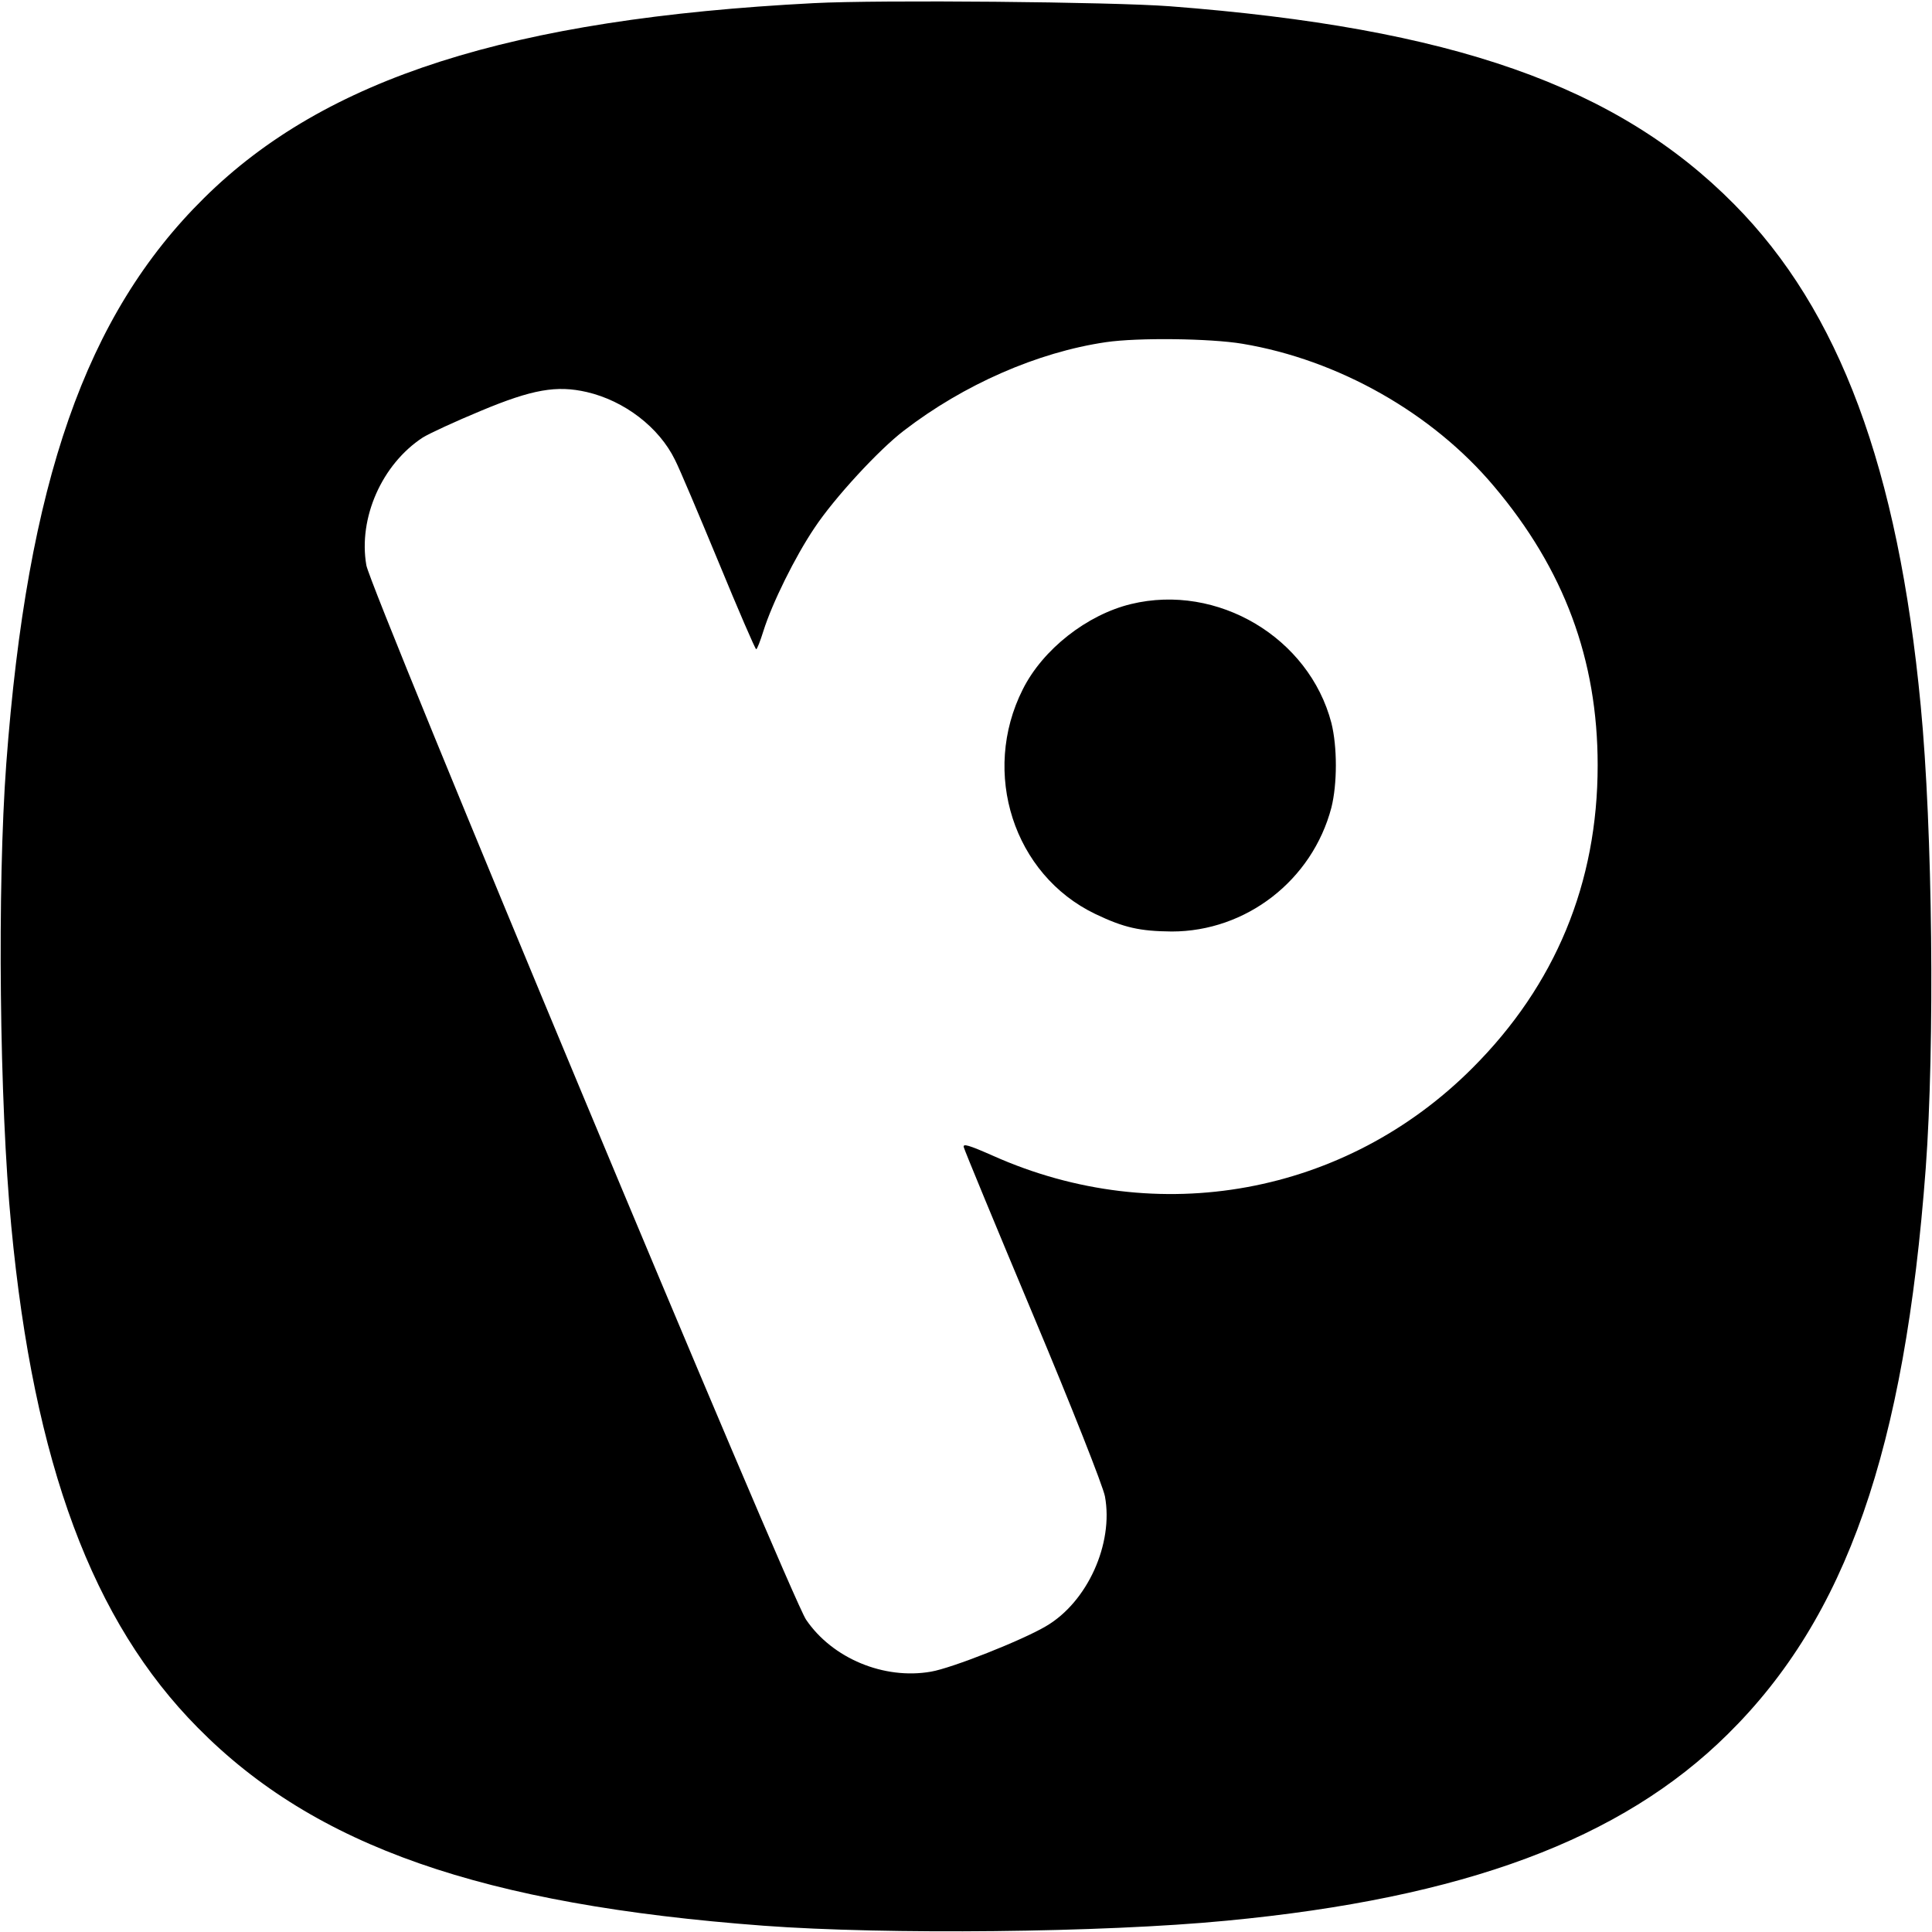 <?xml version="1.0" standalone="no"?>
<!DOCTYPE svg PUBLIC "-//W3C//DTD SVG 20010904//EN"
 "http://www.w3.org/TR/2001/REC-SVG-20010904/DTD/svg10.dtd">
<svg version="1.0" xmlns="http://www.w3.org/2000/svg"
 width="616pt" height="616pt" viewBox="0 0 616 616"
 preserveAspectRatio="xMidYMid meet">
<g transform="translate(0,616) scale(0.1,-0.1)"
fill="#000000" stroke="none">
<path d="M2595 6150 c-968 -50 -1558 -239 -1944 -621 -378 -373 -564 -907
-631 -1804 -29 -391 -22 -1082 16 -1475 72 -757 259 -1260 595 -1599 373 -378
907 -564 1804 -631 391 -29 1082 -22 1475 16 757 72 1260 259 1599 595 378
373 564 907 631 1804 29 391 22 1082 -16 1475 -72 757 -259 1260 -595 1599
-373 377 -899 562 -1799 631 -183 14 -925 21 -1135 10z m1366 -1086 c306 -51
606 -221 802 -454 224 -265 331 -553 331 -890 0 -376 -135 -701 -399 -965
-404 -405 -1003 -515 -1529 -280 -77 34 -97 40 -93 27 2 -9 102 -251 222 -537
121 -288 222 -544 228 -576 28 -151 -56 -337 -188 -414 -76 -45 -301 -134
-367 -145 -149 -26 -314 42 -398 166 -48 69 -1390 3286 -1402 3362 -26 151 50
322 180 407 21 13 103 51 185 85 165 69 242 82 338 60 120 -28 230 -112 281
-216 14 -27 76 -174 139 -326 63 -153 117 -278 120 -278 3 0 13 26 23 58 28
89 101 237 163 329 63 95 205 249 285 310 191 147 426 250 644 282 102 15 333
12 435 -5z"/>
<path d="M3606 4234 c-140 -34 -281 -144 -345 -272 -134 -266 -29 -591 231
-716 92 -44 142 -55 244 -56 237 0 448 163 509 395 19 76 19 194 0 270 -71
272 -363 446 -639 379z"/>
</g>
</svg>

